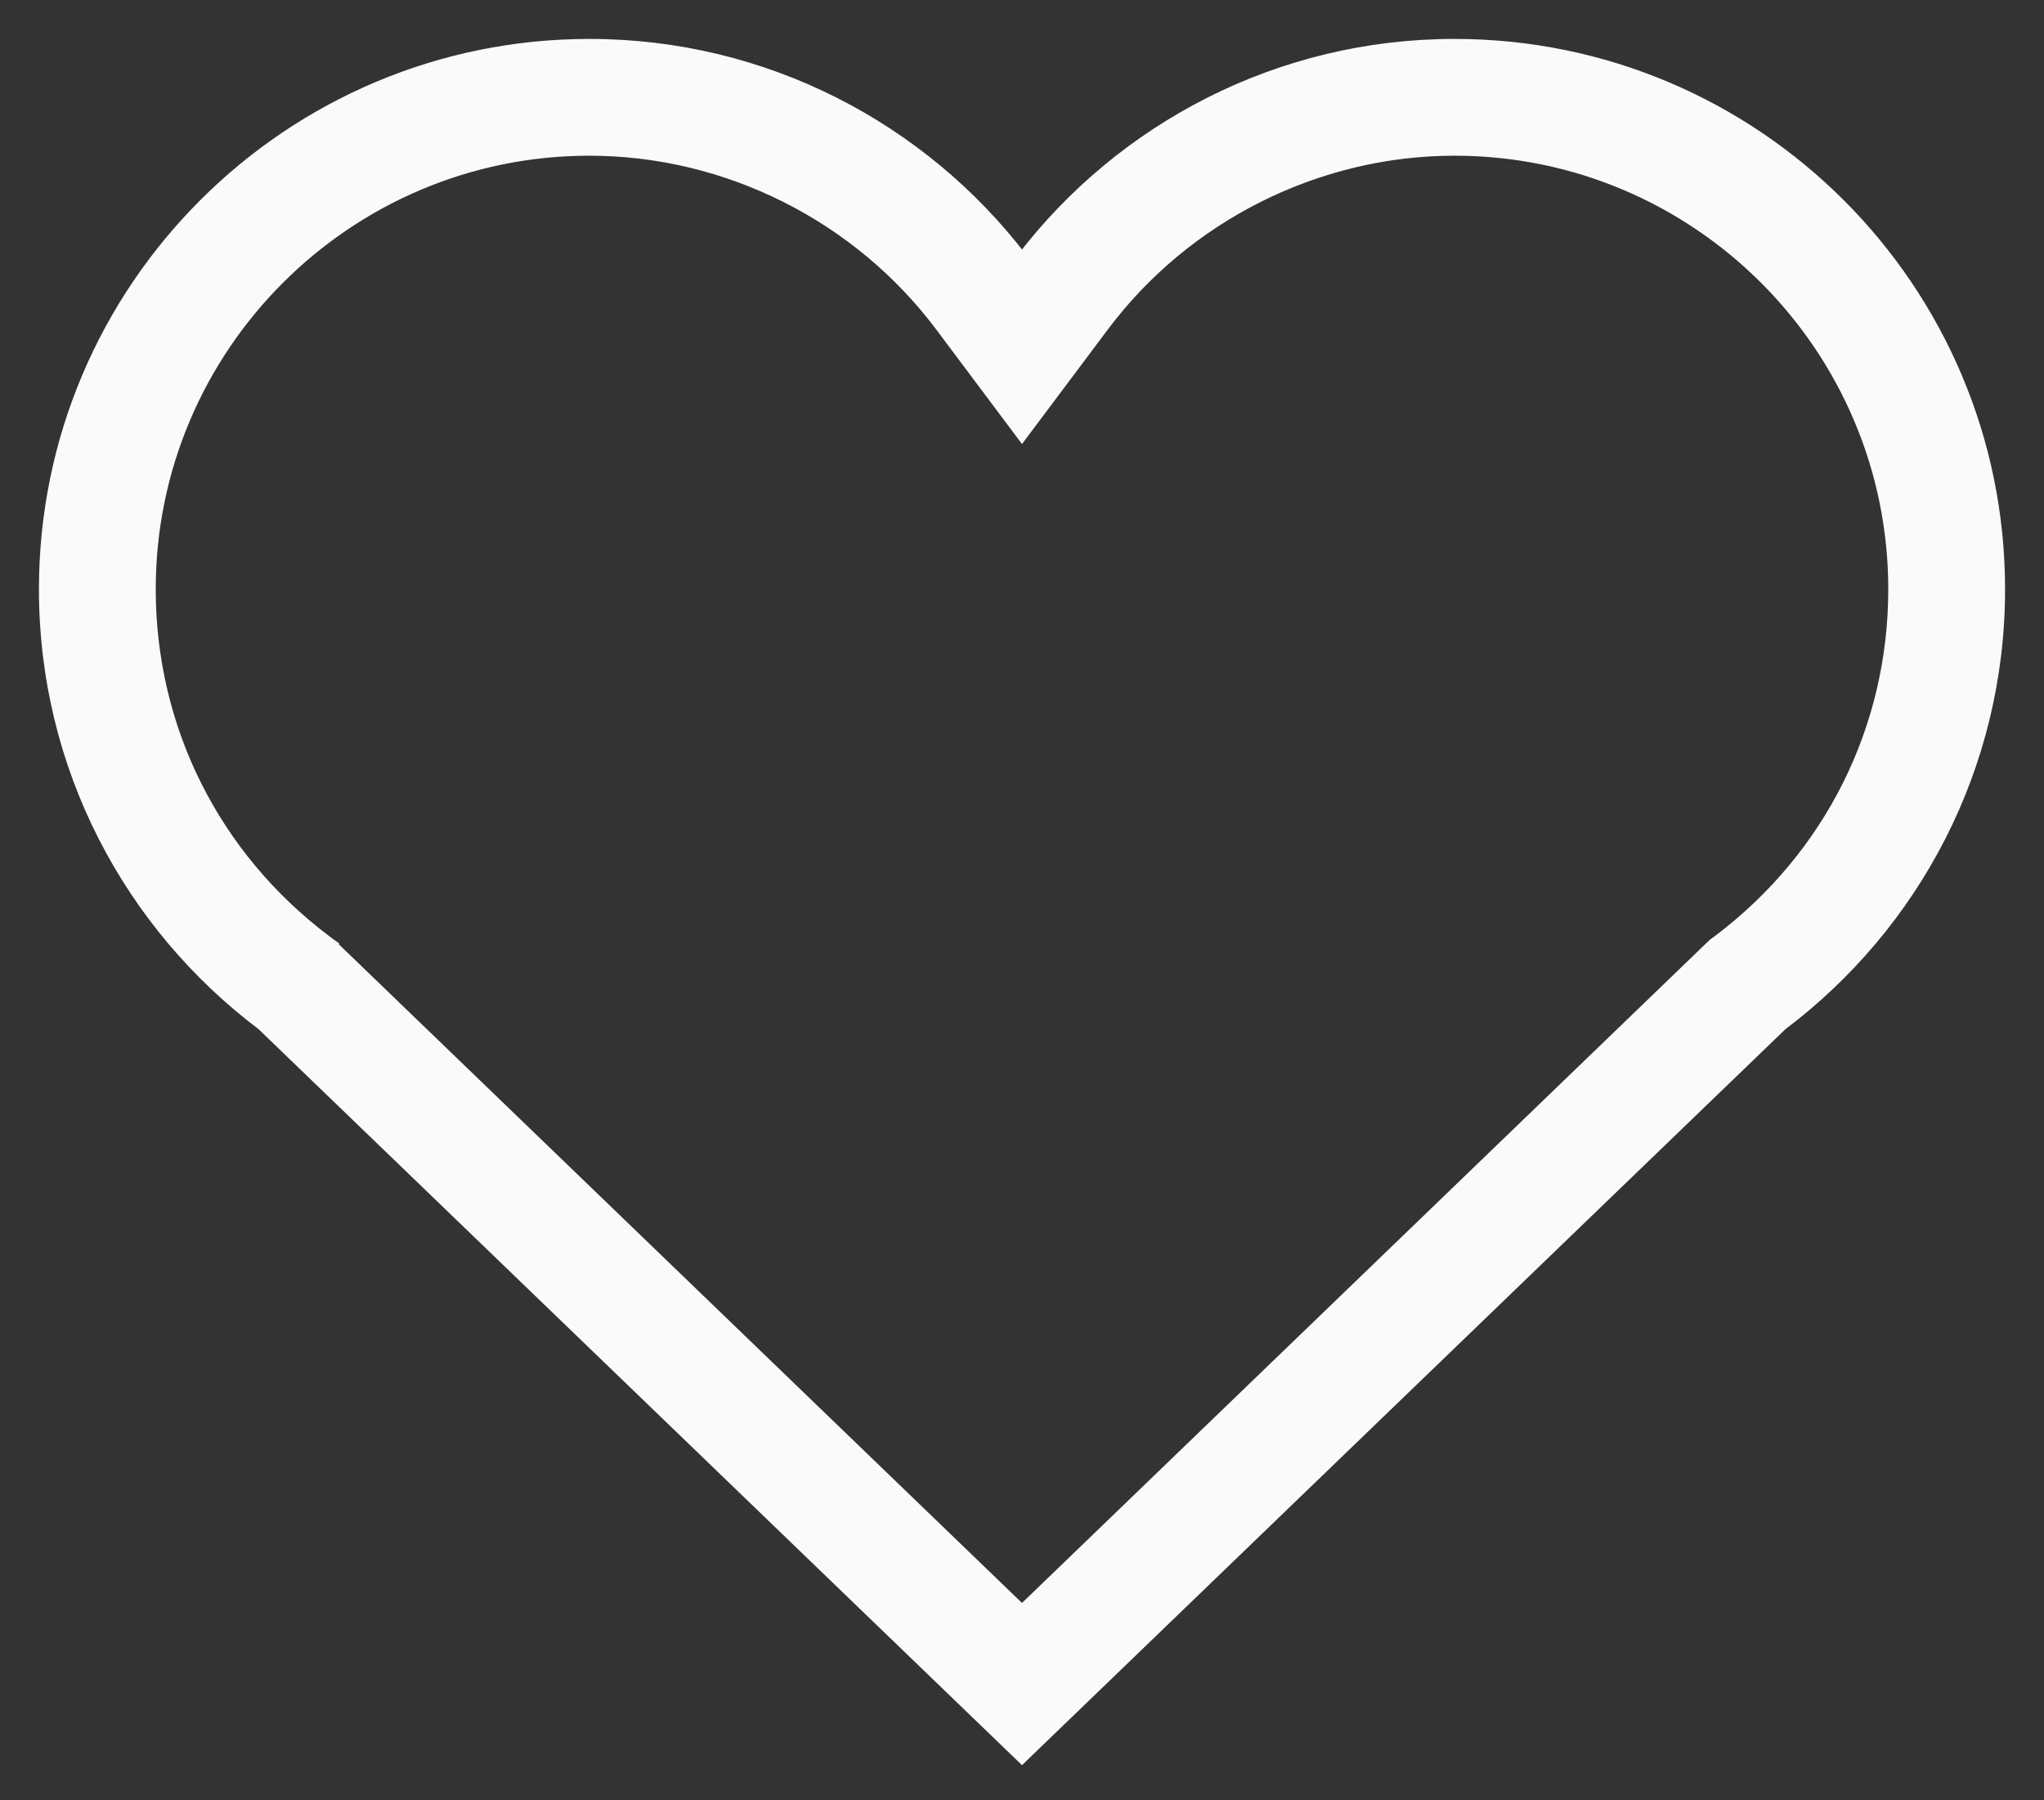 <?xml version="1.0" encoding="UTF-8"?> <svg xmlns="http://www.w3.org/2000/svg" width="42" height="37" viewBox="0 0 42 37" fill="none"><rect x="0" y="0" width="42" height="37" fill="#333333" stroke="none"/><path d="M21 5.29C18.955 2.626 15.729 0.9 12.111 0.9C5.923 0.9 0.9 5.923 0.9 12.111C0.9 15.775 2.658 19.025 5.379 21.076L20.931 36.072L21 36.139L21.069 36.072L36.621 21.076C39.342 19.025 41.1 15.775 41.1 12.111C41.1 5.923 36.077 0.9 29.889 0.9C26.271 0.9 23.045 2.626 21 5.29ZM35.185 19.403L35.098 19.488L35.097 19.488L21 33.083L6.902 19.488L6.902 19.488L6.814 19.403L6.815 19.402L6.805 19.395L6.708 19.322C4.415 17.596 3.1 14.967 3.1 12.111C3.1 7.142 7.142 3.1 12.111 3.1C14.929 3.1 17.624 4.451 19.319 6.714C19.319 6.714 19.319 6.714 19.319 6.714L20.92 8.852L21 8.959L21.08 8.852L22.681 6.715L22.681 6.715C24.376 4.451 27.071 3.1 29.889 3.1C34.858 3.1 38.9 7.142 38.9 12.111C38.9 14.967 37.586 17.596 35.292 19.322L35.195 19.395L35.194 19.395L35.185 19.403Z" fill="#FAFAFA" stroke="#FAFAFA" stroke-width="0.2"></path></svg> 